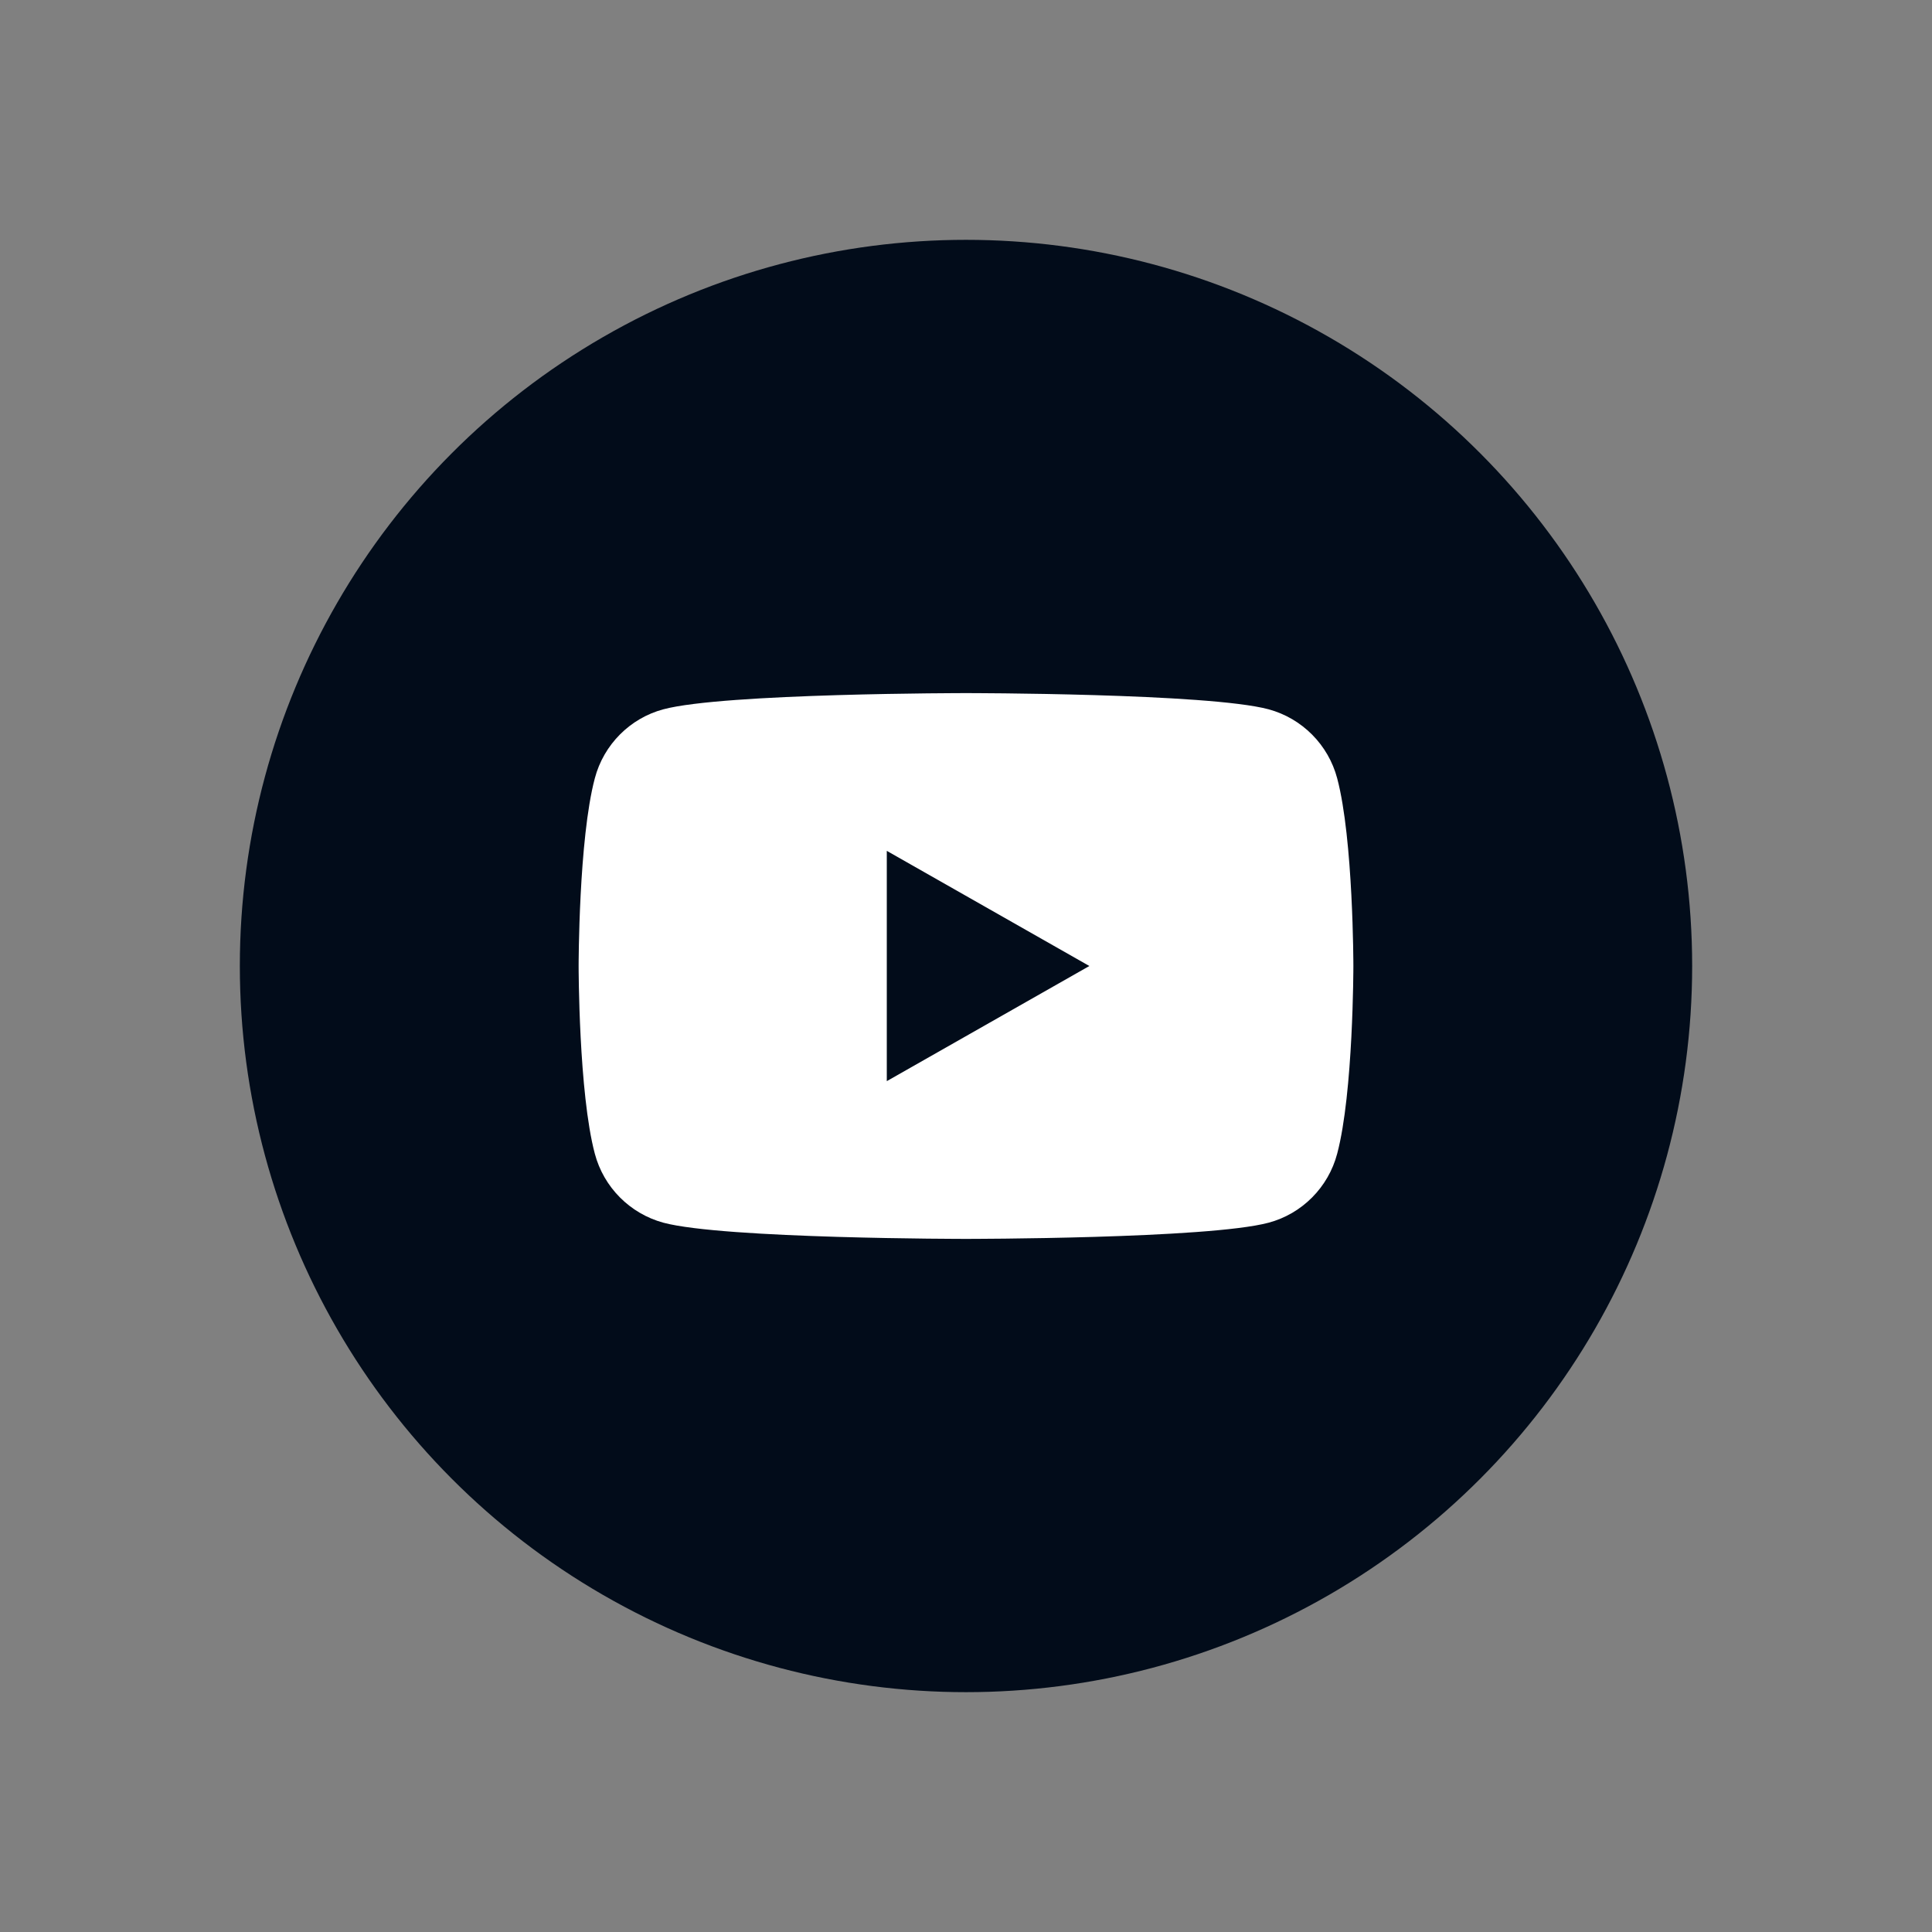 <?xml version="1.0" encoding="UTF-8"?> <svg xmlns="http://www.w3.org/2000/svg" id="OBJECTS" viewBox="0 0 87.08 87.08"><rect x="0" y="0" width="87.08" height="87.08" fill="#808080" stroke="none"/><defs><style> .cls-1 { fill: #fff; } .cls-2 { fill: #020c1a; } </style></defs><circle class="cls-2" cx="43.54" cy="43.54" r="32.73"></circle><path class="cls-1" d="M60.27,35.08c-.4-1.51-1.58-2.7-3.09-3.11-2.72-.73-13.64-.73-13.64-.73,0,0-10.92,0-13.64.73-1.5.4-2.69,1.59-3.09,3.11-.73,2.74-.73,8.46-.73,8.46,0,0,0,5.72.73,8.46.4,1.51,1.58,2.7,3.09,3.11,2.72.73,13.64.73,13.64.73,0,0,10.92,0,13.64-.73,1.5-.4,2.69-1.59,3.09-3.11.73-2.74.73-8.46.73-8.46,0,0,0-5.72-.73-8.46ZM39.97,48.73v-10.38l9.13,5.19-9.13,5.19Z"></path></svg> 